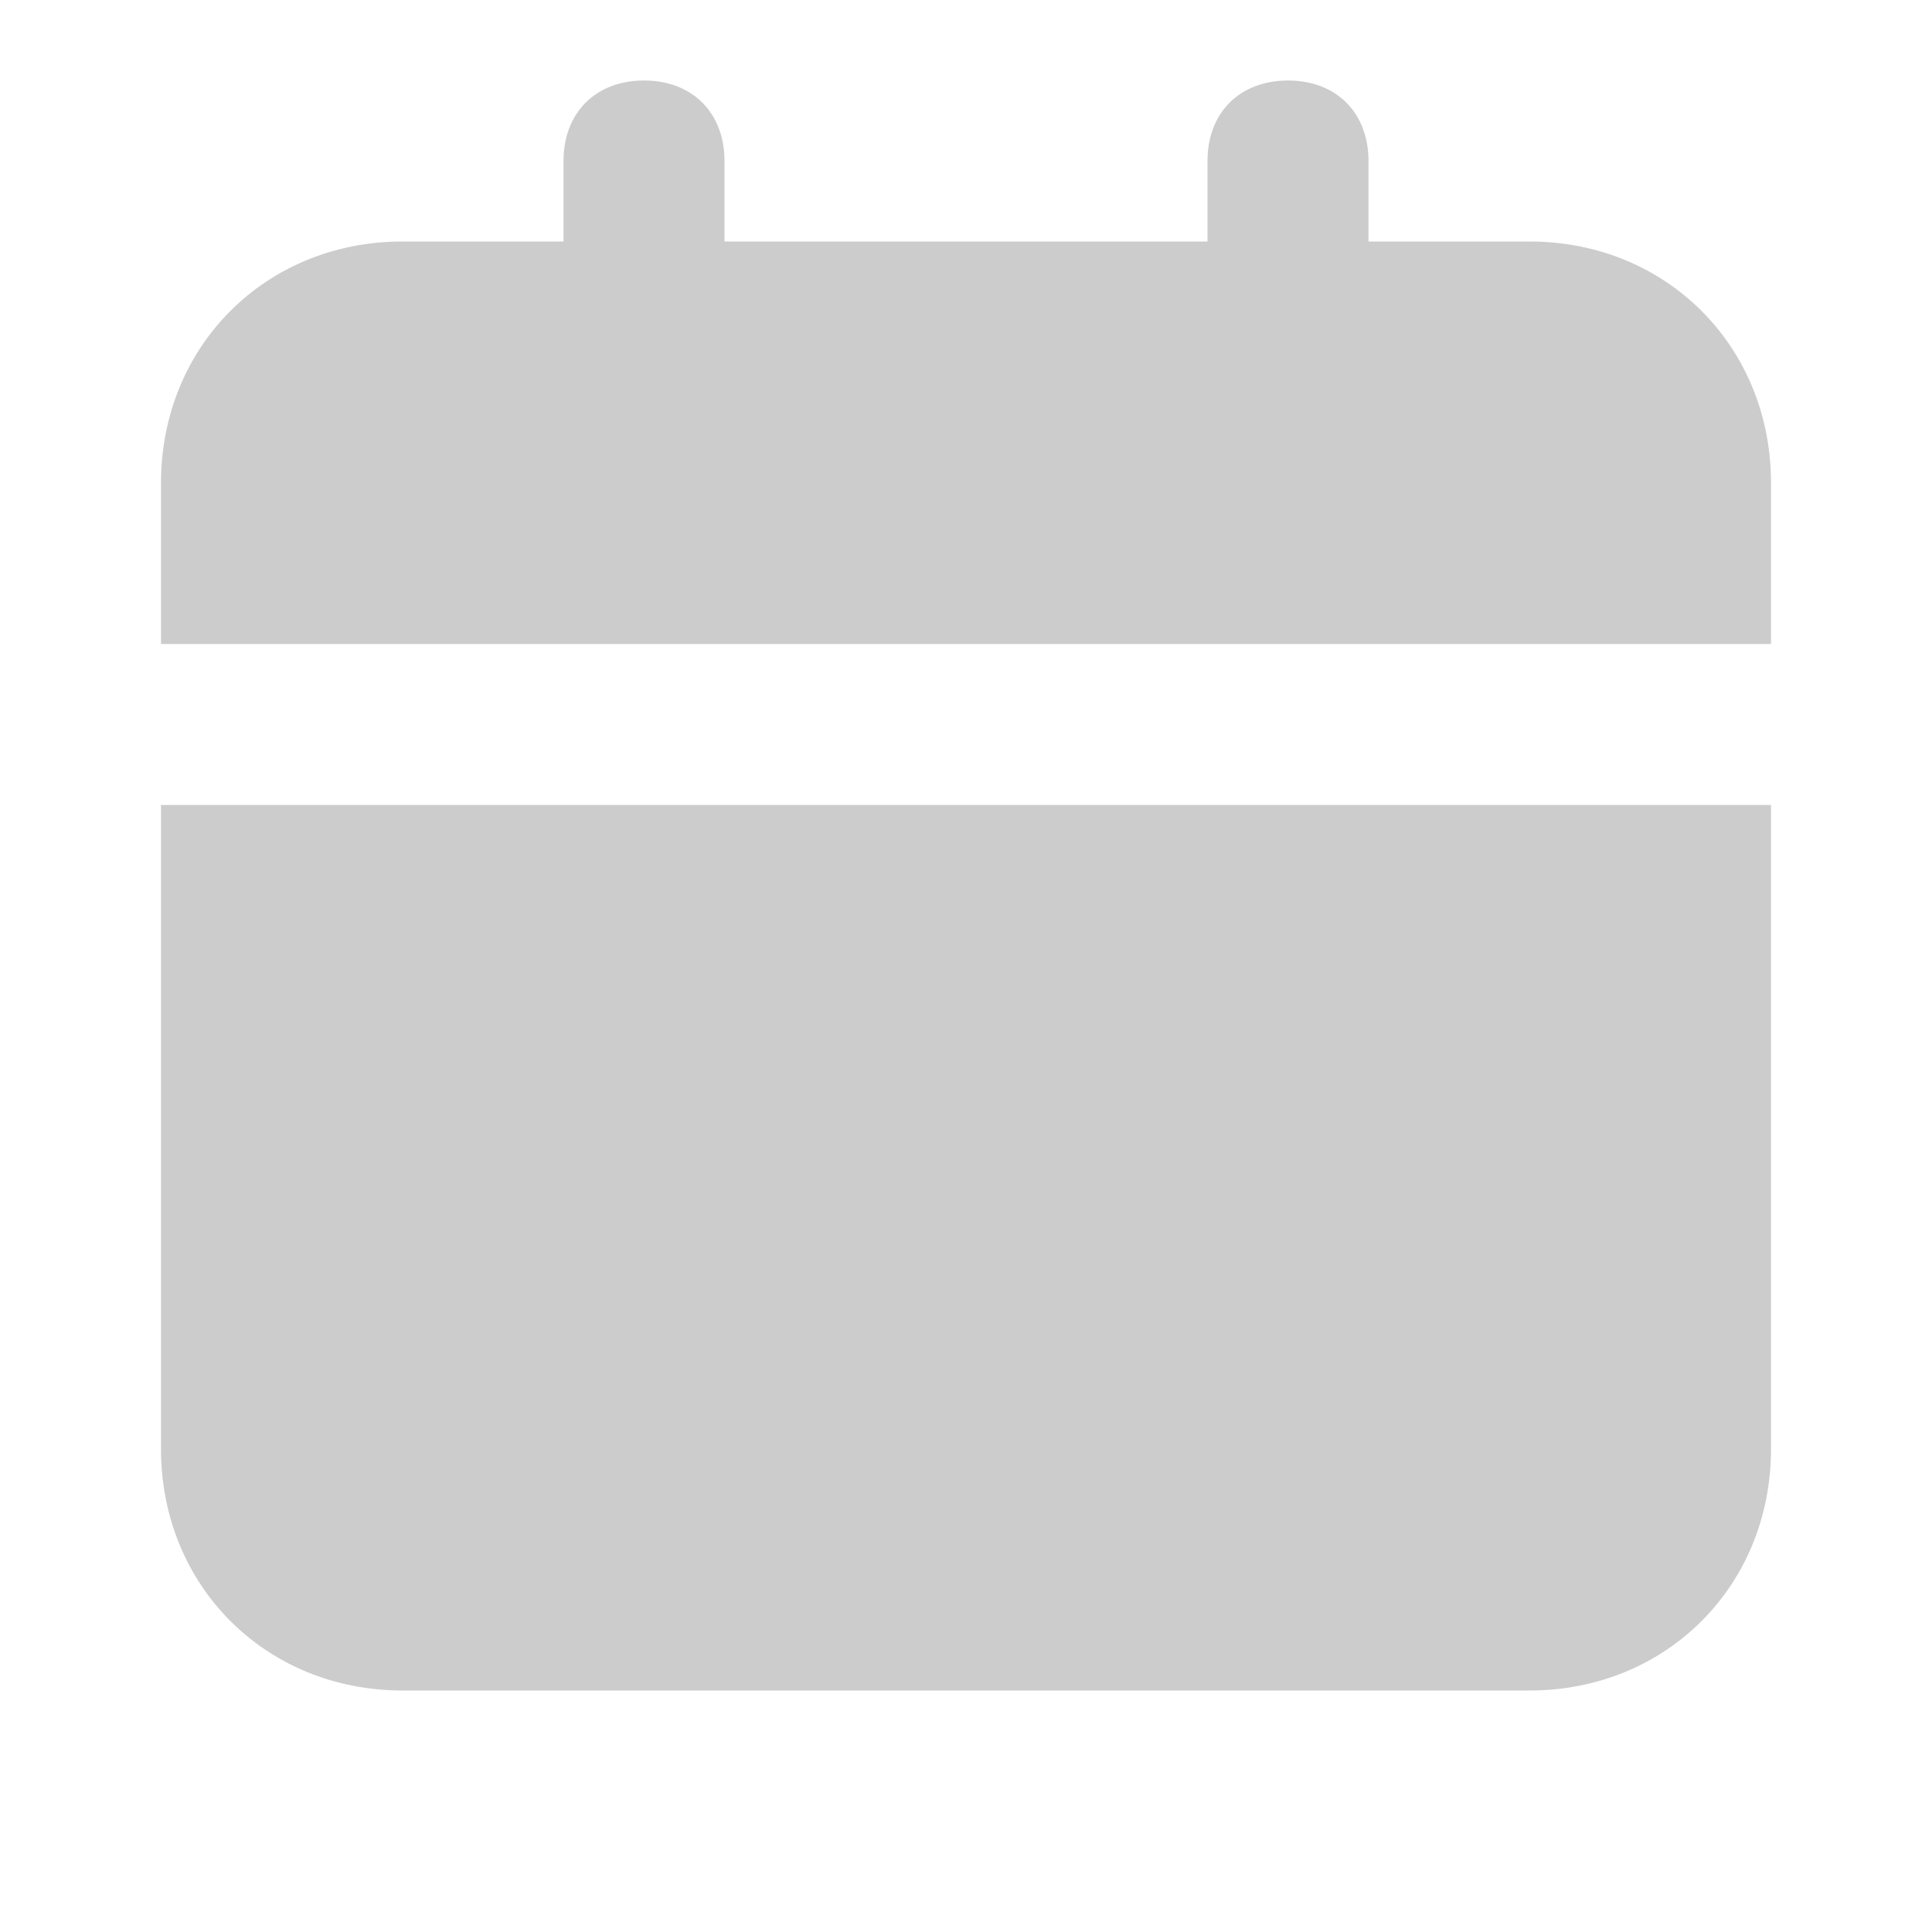 <svg width="24" height="24" viewBox="0 0 24 24" fill="none" xmlns="http://www.w3.org/2000/svg">
<path d="M2 18C2 19.7 3.3 21 5 21H19C20.7 21 22 19.7 22 18V10H2V18ZM19 3H17V2C17 1.4 16.6 1 16 1C15.4 1 15 1.4 15 2V3H9V2C9 1.4 8.6 1 8 1C7.4 1 7 1.4 7 2V3H5C3.3 3 2 4.3 2 6V8H22V6C22 4.3 20.7 3 19 3Z" fill="#CCCCCC"/>
</svg>
